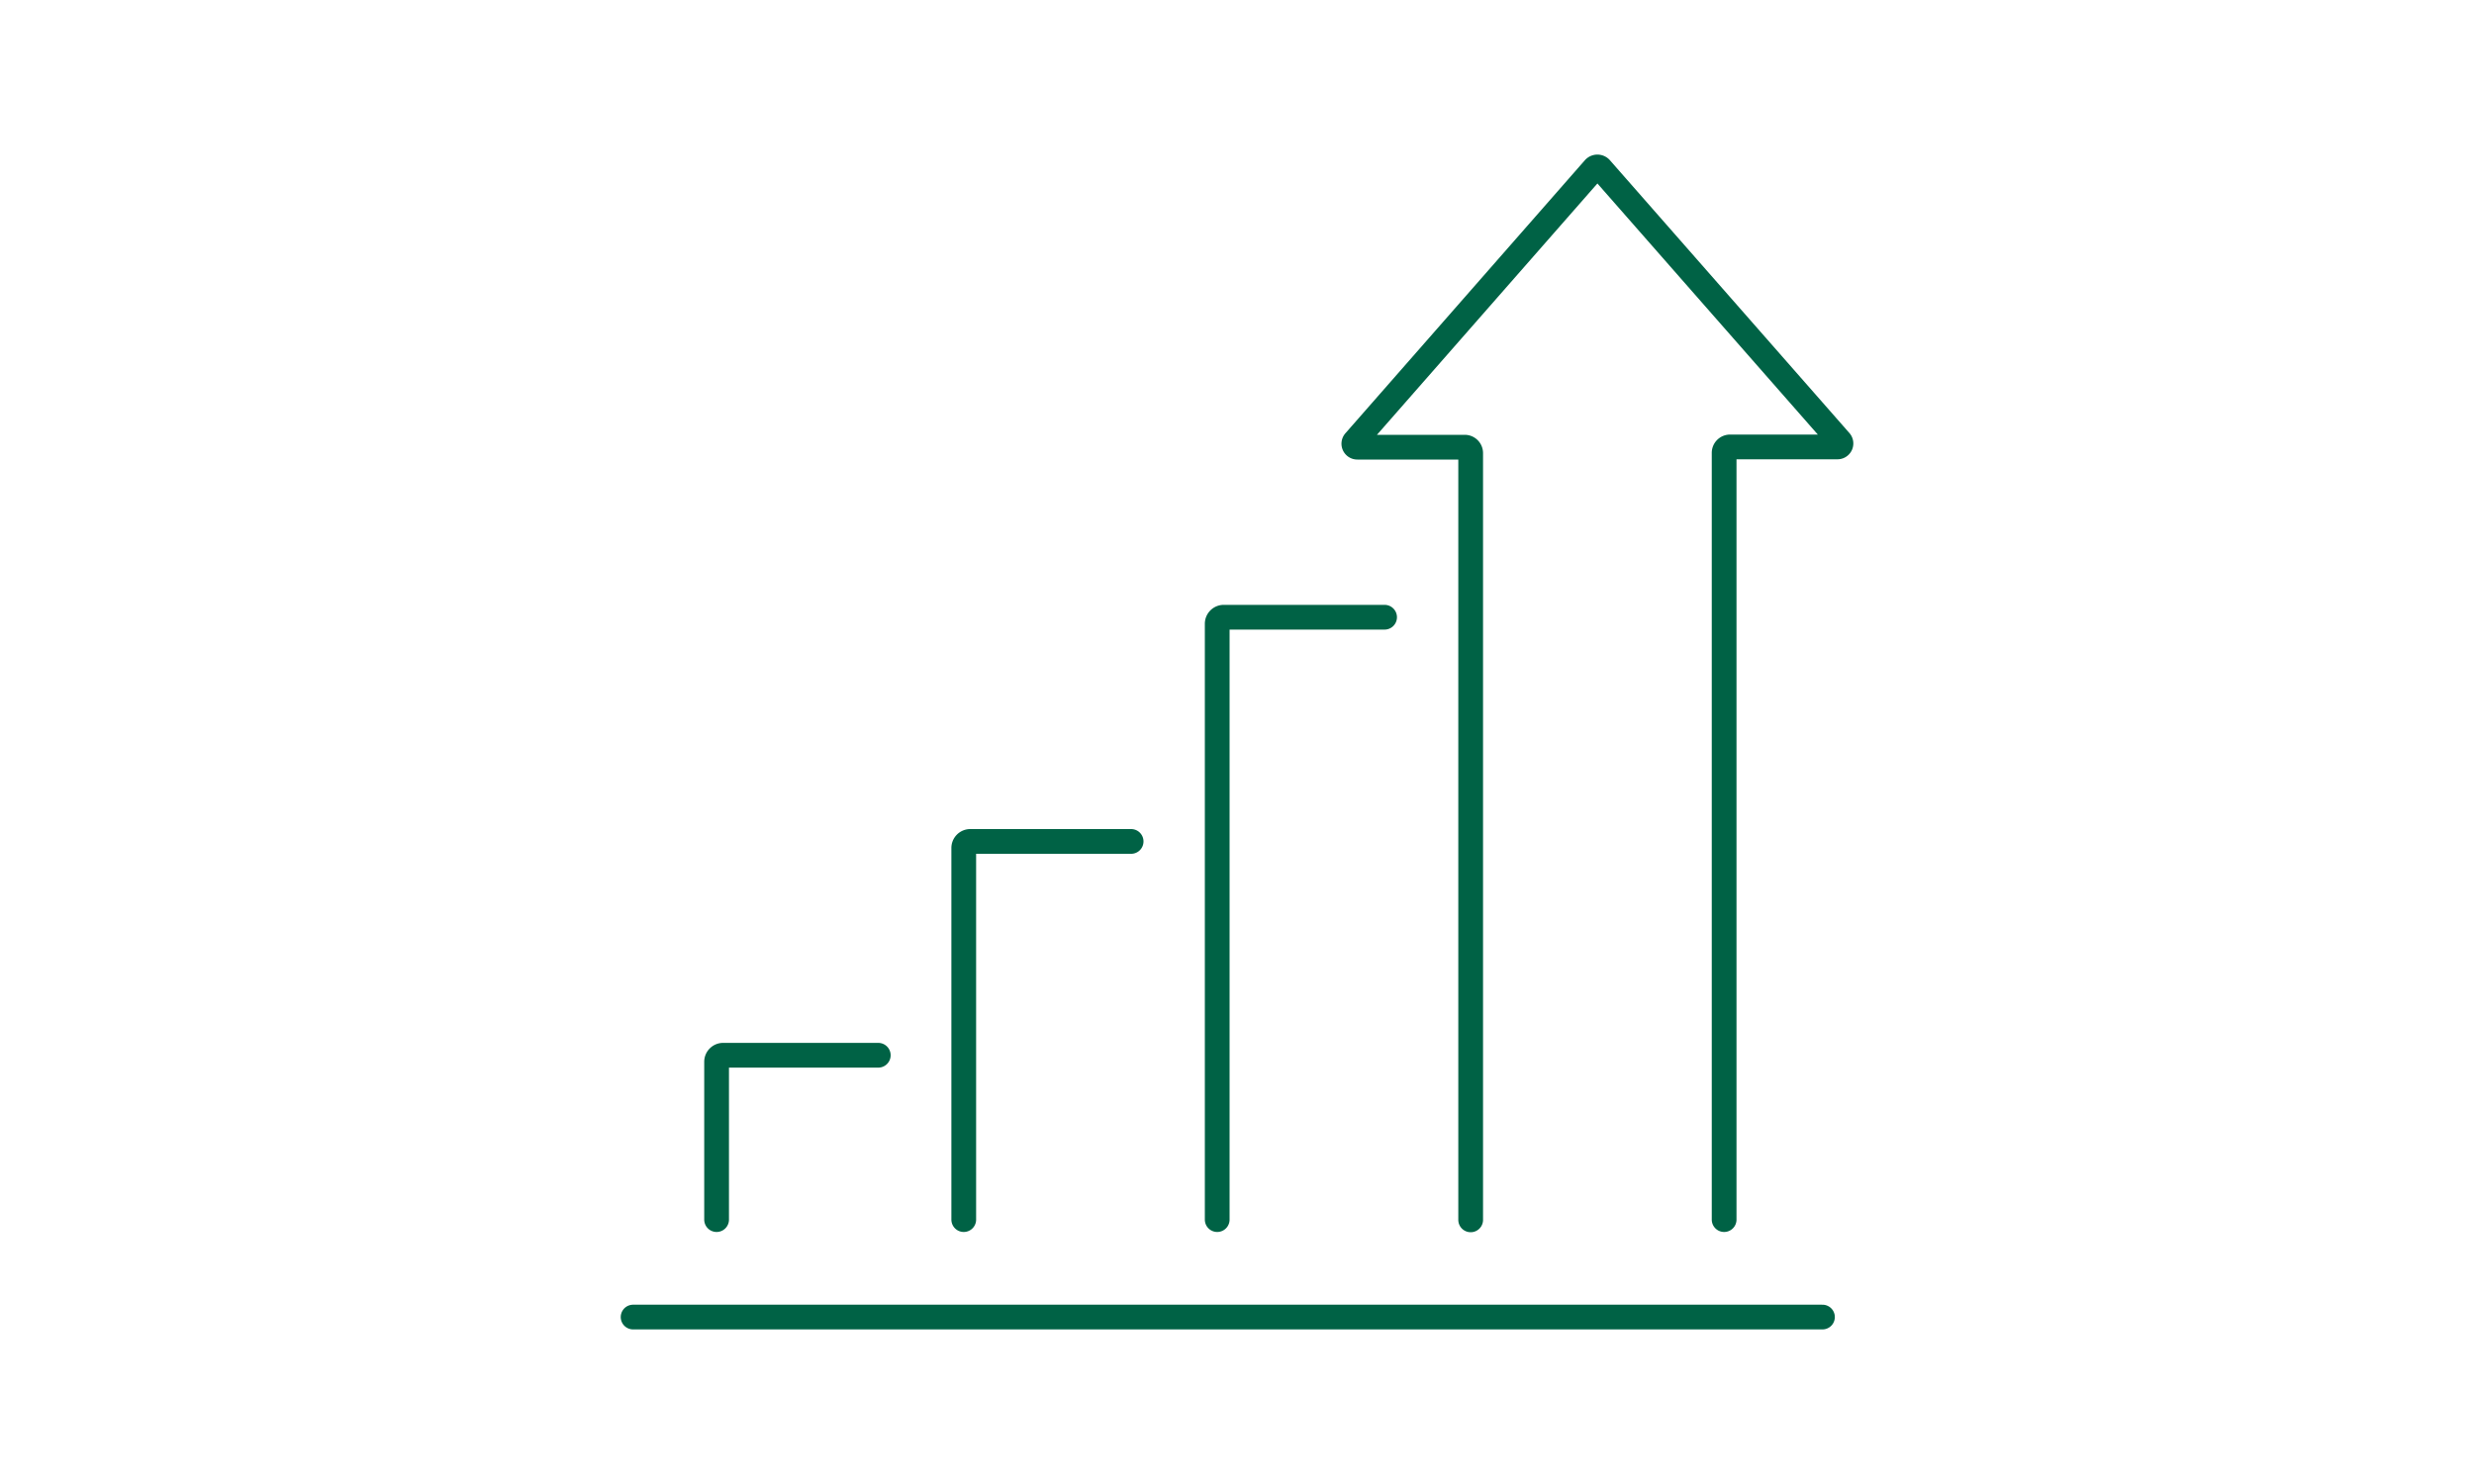 <svg xmlns="http://www.w3.org/2000/svg" xmlns:xlink="http://www.w3.org/1999/xlink" viewBox="0 0 200 120"><defs><style>.cls-1,.cls-2,.cls-3,.cls-4,.cls-5,.cls-6{fill:none;}.cls-2,.cls-3,.cls-4,.cls-5,.cls-6{stroke-linecap:round;stroke-miterlimit:10;stroke-width:2px;}.cls-2{stroke:url(#名称未設定グラデーション_23);}.cls-3{stroke:url(#名称未設定グラデーション_23-2);}.cls-4{stroke:url(#名称未設定グラデーション_23-3);}.cls-5{stroke:url(#名称未設定グラデーション_23-4);}.cls-6{stroke:url(#名称未設定グラデーション_23-5);}</style><linearGradient id="名称未設定グラデーション_23" x1="76.91" y1="83.33" x2="92.48" y2="83.33" gradientUnits="userSpaceOnUse"><stop offset="0" stop-color="#006245"/><stop offset="1" stop-color="#006245"/></linearGradient><linearGradient id="名称未設定グラデーション_23-2" x1="56.93" y1="91.97" x2="71.99" y2="91.97" xlink:href="#名称未設定グラデーション_23"/><linearGradient id="名称未設定グラデーション_23-3" x1="97.4" y1="74.27" x2="112.97" y2="74.27" xlink:href="#名称未設定グラデーション_23"/><linearGradient id="名称未設定グラデーション_23-4" x1="50.18" y1="106.5" x2="148.33" y2="106.5" xlink:href="#名称未設定グラデーション_23"/><linearGradient id="名称未設定グラデーション_23-5" x1="108.45" y1="56.06" x2="149.82" y2="56.06" xlink:href="#名称未設定グラデーション_23"/></defs><g id="レイヤー_2" data-name="レイヤー 2"><g id="レイヤー_1-2" data-name="レイヤー 1"><rect class="cls-1" width="200" height="120"/><path class="cls-2" d="M77.91,98.62V68.57a.53.53,0,0,1,.53-.53h13"/><path class="cls-3" d="M57.93,98.62V85.86a.53.53,0,0,1,.53-.53H71"/><path class="cls-4" d="M98.4,98.62V50.44a.53.53,0,0,1,.53-.53h13"/><line class="cls-5" x1="51.18" y1="106.5" x2="147.33" y2="106.5"/><path class="cls-6" d="M139.38,98.62v-62a.48.48,0,0,1,.49-.48h8.67a.28.28,0,0,0,.21-.47L129.39,13.61a.35.35,0,0,0-.51,0L109.52,35.69a.28.28,0,0,0,.21.47h8.67a.48.48,0,0,1,.49.48v62"/></g></g></svg>